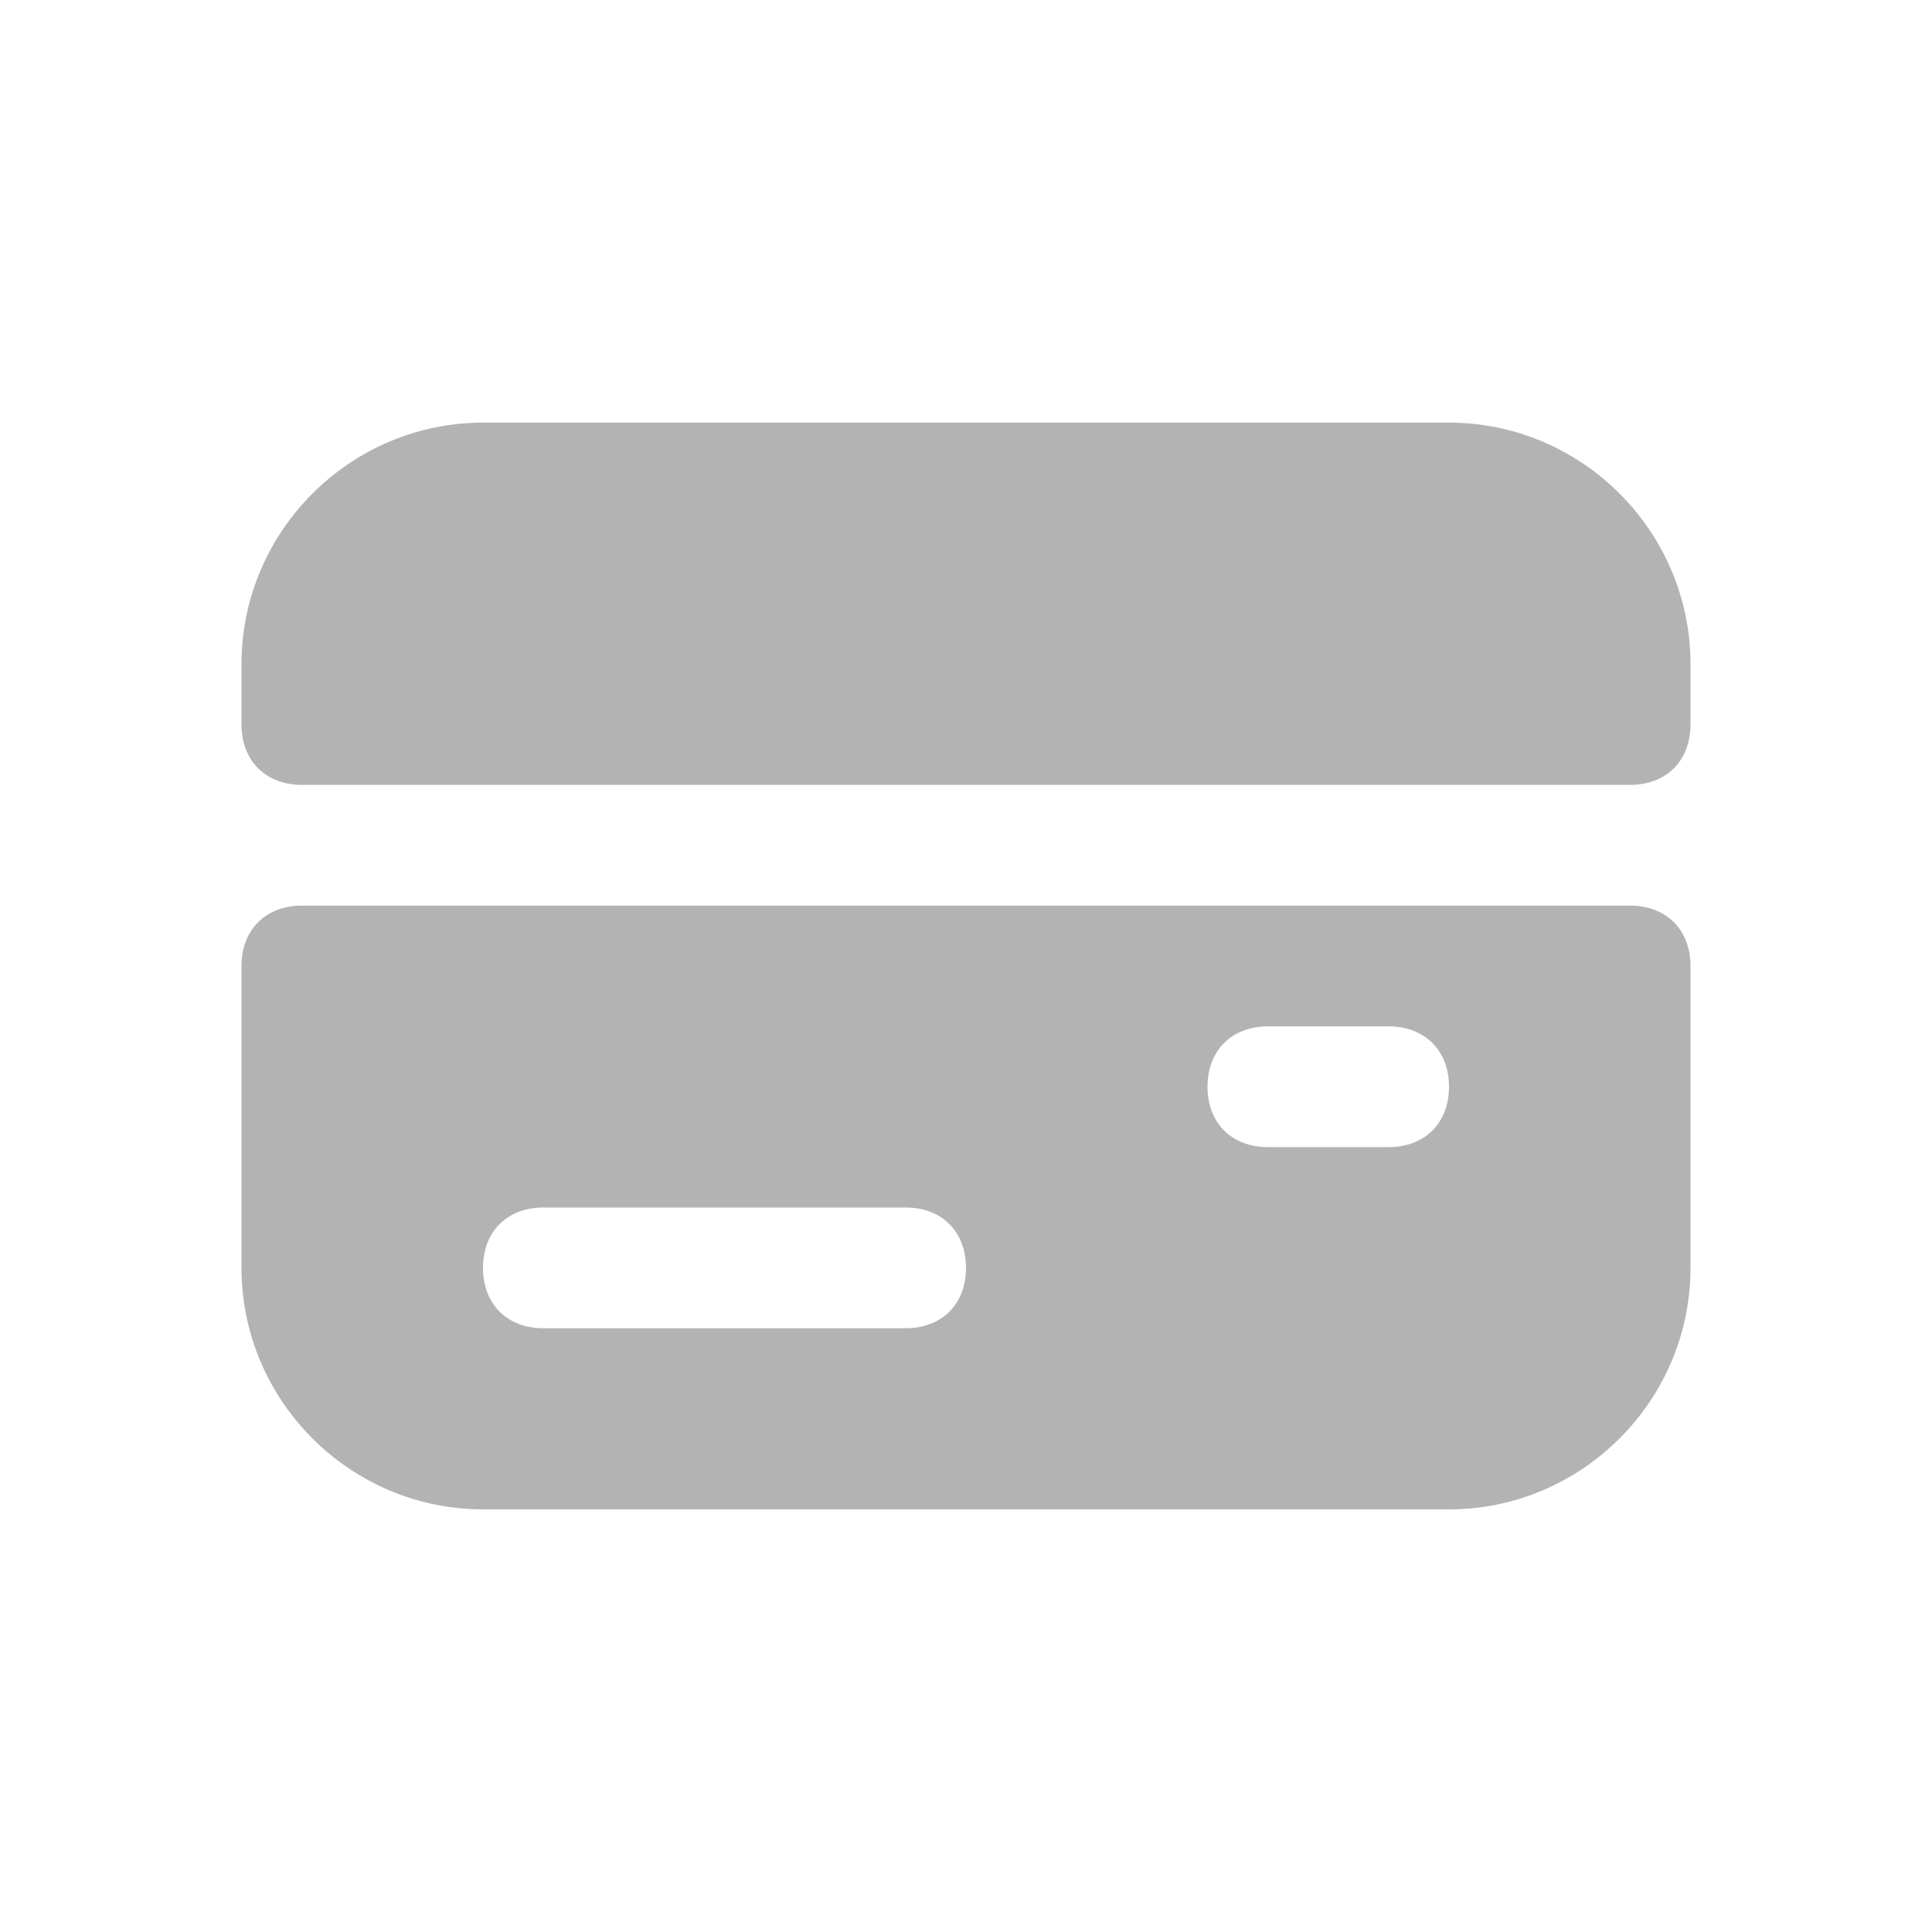 <svg width="64" height="64" viewBox="0 0 64 64" fill="none" xmlns="http://www.w3.org/2000/svg">
<path d="M48 14H16C11.6 14 8 17.6 8 22V24C8 25.2 8.8 26 10 26H54C55.2 26 56 25.2 56 24V22C56 17.6 52.4 14 48 14Z" fill="black" fill-opacity="0.3"/>
<path d="M54 30H10C8.8 30 8 30.8 8 32V42C8 46.4 11.6 50 16 50H48C52.4 50 56 46.4 56 42V32C56 30.8 55.2 30 54 30ZM30 44H18C16.8 44 16 43.2 16 42C16 40.8 16.8 40 18 40H30C31.2 40 32 40.8 32 42C32 43.2 31.2 44 30 44ZM46 38H42C40.8 38 40 37.2 40 36C40 34.8 40.8 34 42 34H46C47.2 34 48 34.8 48 36C48 37.2 47.2 38 46 38Z" fill="black" fill-opacity="0.3"/>
</svg>
